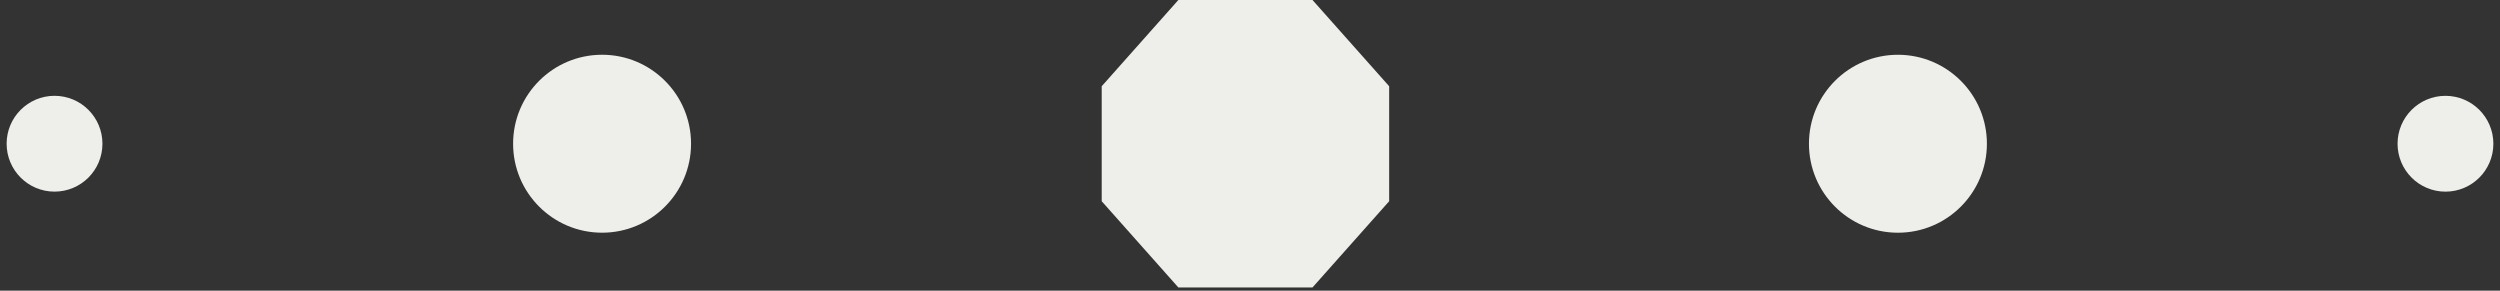 <svg width="129" height="15" viewBox="0 0 129 15" fill="none" xmlns="http://www.w3.org/2000/svg">
<rect x="0" y="0" width="129" height="15" fill="#333333" stroke="none"/>
<path d="M67.725 4.71678e-08L71.681 4.45L71.681 10.383L67.725 14.833L60.803 14.833L56.848 10.383L56.848 4.45L60.803 1.29711e-07L67.725 4.71678e-08Z" fill="#EEEFEA"/>
<circle cx="31.067" cy="7.416" r="4.591" transform="rotate(90 31.067 7.416)" fill="#EEEFEA"/>
<circle cx="2.814" cy="7.416" r="2.472" transform="rotate(90 2.814 7.416)" fill="#EEEFEA"/>
<circle cx="97.933" cy="7.417" r="4.591" transform="rotate(-90 97.933 7.417)" fill="#EEEFEA"/>
<circle cx="126.186" cy="7.417" r="2.472" transform="rotate(-90 126.186 7.417)" fill="#EEEFEA"/>
</svg>
